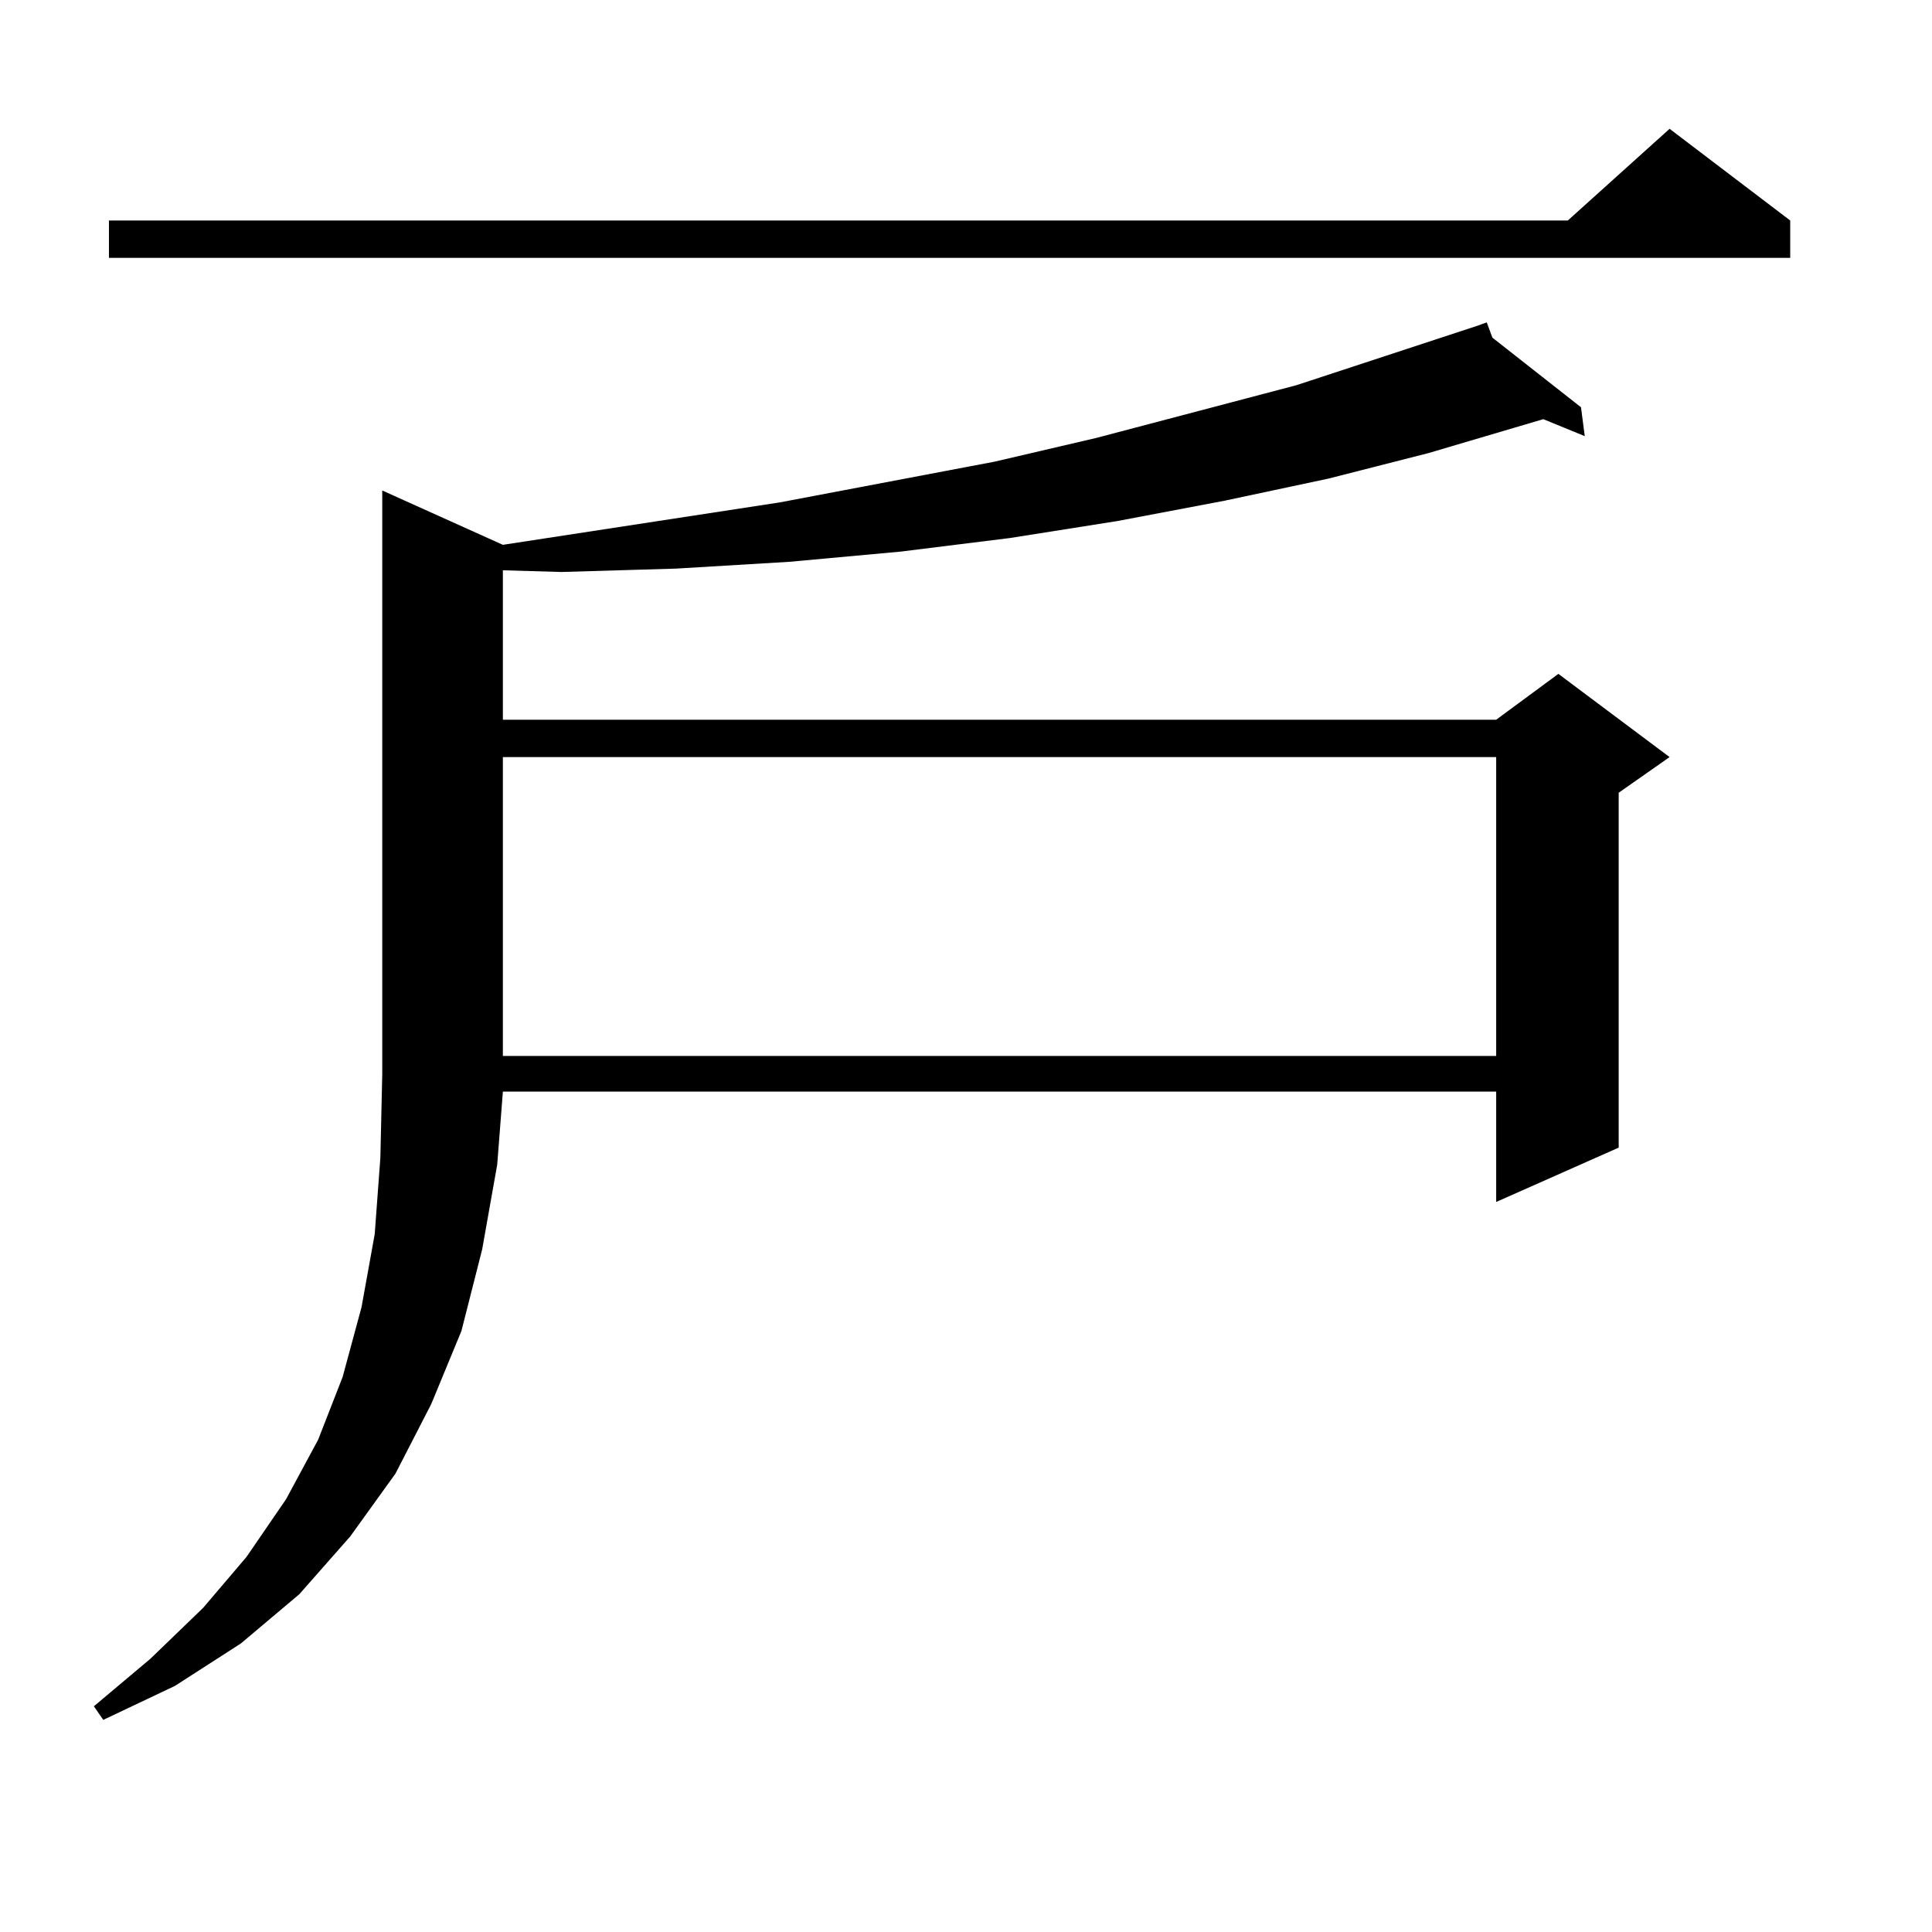 <?xml version="1.0" encoding="utf-8"?>
<!-- Generator: Adobe Illustrator 16.0.0, SVG Export Plug-In . SVG Version: 6.00 Build 0)  -->
<!DOCTYPE svg PUBLIC "-//W3C//DTD SVG 1.1//EN" "http://www.w3.org/Graphics/SVG/1.1/DTD/svg11.dtd">
<svg version="1.1" id="图层_1" xmlns="http://www.w3.org/2000/svg" xmlns:xlink="http://www.w3.org/1999/xlink" x="0px" y="0px"
	 width="1000px" height="1000px" viewBox="0 0 1000 1000" enable-background="new 0 0 1000 1000" xml:space="preserve">
<path d="M260.286,282l143.411-21.973l111.217-21.094l52.682-12.305l103.412-27.246l93.656-30.762l4.878-1.758l2.927,7.91
	l45.853,36.035l1.951,14.941l-21.463-8.789l-59.511,17.578l-51.706,13.184l-53.657,11.426l-55.608,10.547l-55.608,8.789
	l-56.584,7.031l-57.56,5.273l-58.535,3.516l-59.511,1.758l-30.243-0.879v77.344H774.42l32.194-23.73l57.56,43.066l-26.341,18.457
	v183.691l-63.413,28.125v-57.129H260.286l-2.927,37.793l-7.805,43.945l-10.731,42.188l-15.609,37.793l-18.536,36.035l-23.414,32.52
	l-26.341,29.883l-30.243,25.488l-34.146,21.973l-37.072,17.578l-4.878-7.031l29.268-24.609l27.316-26.367l22.438-26.367
	l20.487-29.883l16.585-30.762l12.683-32.52l9.756-36.035l6.829-37.793l2.927-39.551l0.976-43.066V253.875L260.286,282z
	 M926.611,114.129v19.336H56.389v-19.336h755.104l52.682-47.461L926.611,114.129z M260.286,391.863v154.688H774.42V391.863H260.286z
	"/>
</svg>
